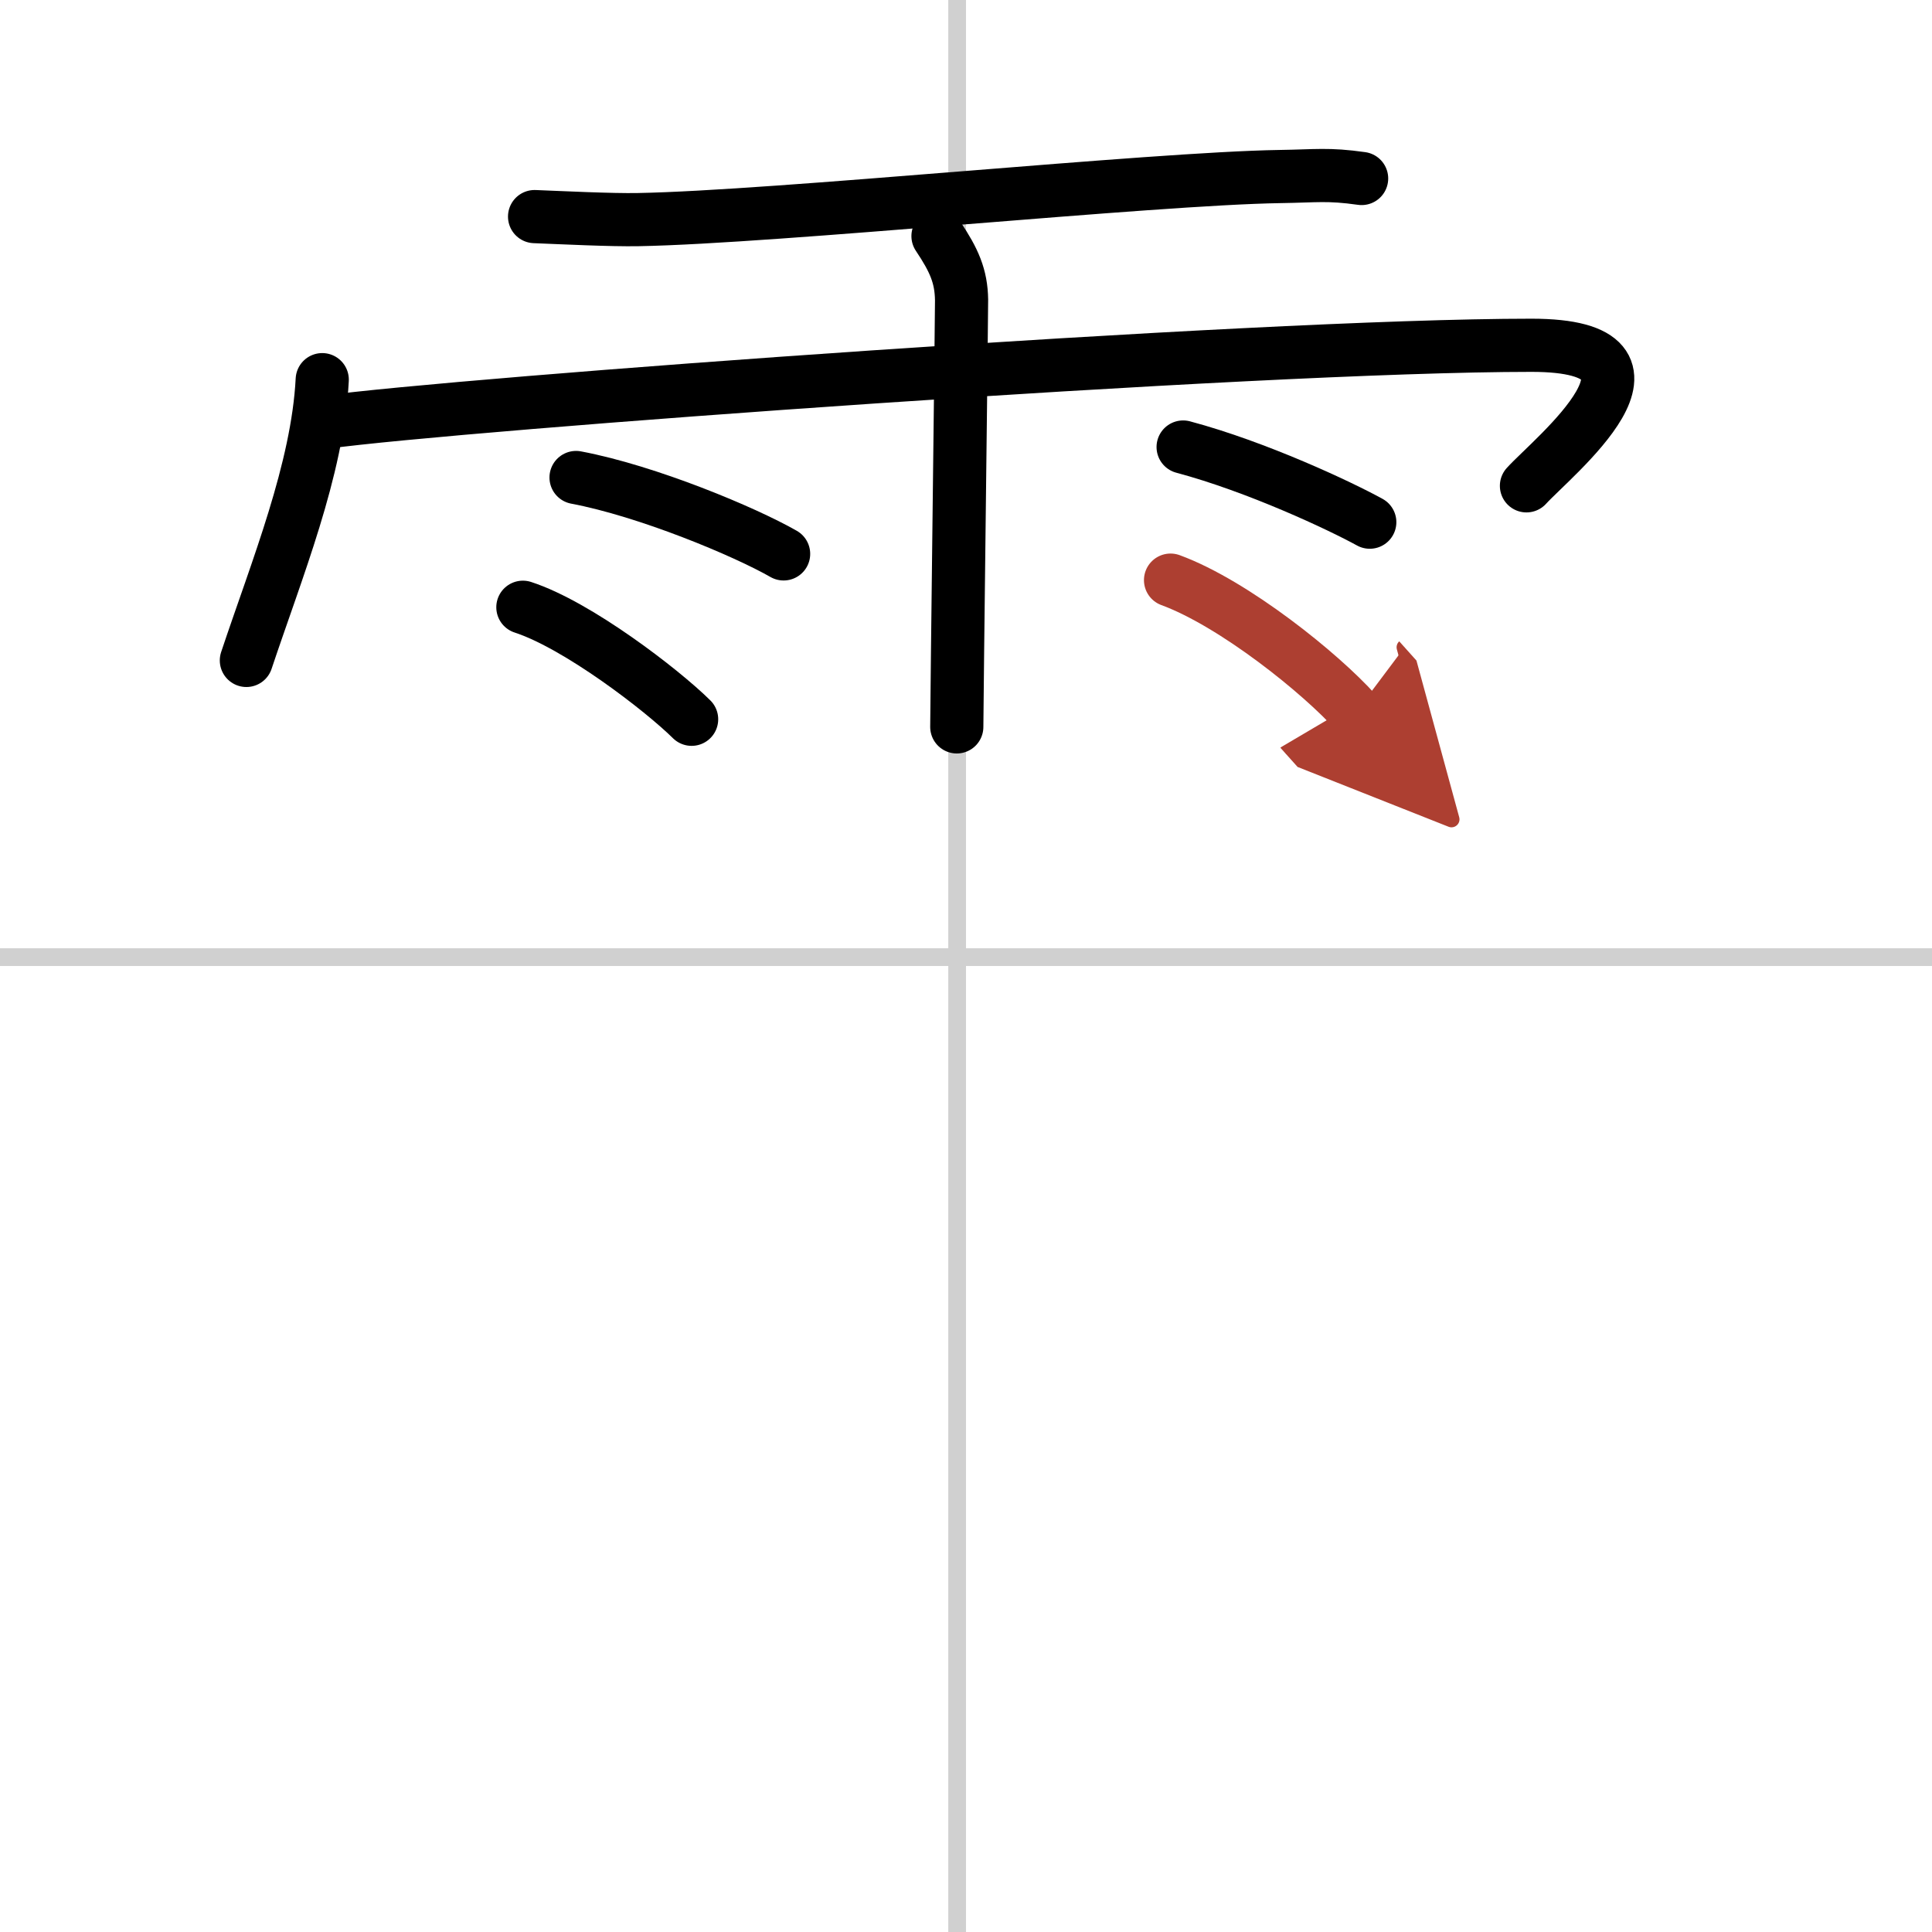 <svg width="400" height="400" viewBox="0 0 109 109" xmlns="http://www.w3.org/2000/svg"><defs><marker id="a" markerWidth="4" orient="auto" refX="1" refY="5" viewBox="0 0 10 10"><polyline points="0 0 10 5 0 10 1 5" fill="#ad3f31" stroke="#ad3f31"/></marker></defs><g fill="none" stroke="#000" stroke-linecap="round" stroke-linejoin="round" stroke-width="3"><rect width="100%" height="100%" fill="#fff" stroke="#fff"/><line x1="54" x2="54" y2="109" stroke="#d0d0d0" stroke-width="1"/><line x2="109" y1="54" y2="54" stroke="#d0d0d0" stroke-width="1"/><path d="m30.16 12.22c1.53 0.06 4.35 0.2 5.85 0.17 7.74-0.14 29.02-2.32 36.2-2.43 2.09-0.03 2.69-0.16 4.61 0.11"/><path d="m18.18 21.42c-0.26 5.08-2.57 10.71-4.28 15.84"/><path d="m18.35 23.82c7.4-1.02 52.34-4.34 68.05-4.34 9.1 0 1.17 6.33-0.28 7.93"/><path d="m52.92 13.32c0.91 1.36 1.31 2.26 1.33 3.6 0.01 0.48-0.27 22.77-0.27 24.09"/><path d="m32.5 26.94c4.03 0.76 9.51 3.05 11.71 4.31"/><path d="m29.5 34.26c3.08 1 7.84 4.66 9.52 6.32"/><path d="m66.75 25.22c4.16 1.11 8.86 3.32 10.53 4.24"/><path d="m66.04 32.73c3.59 1.32 8.49 5.27 10.45 7.46" marker-end="url(#a)" stroke="#ad3f31"/></g></svg>
